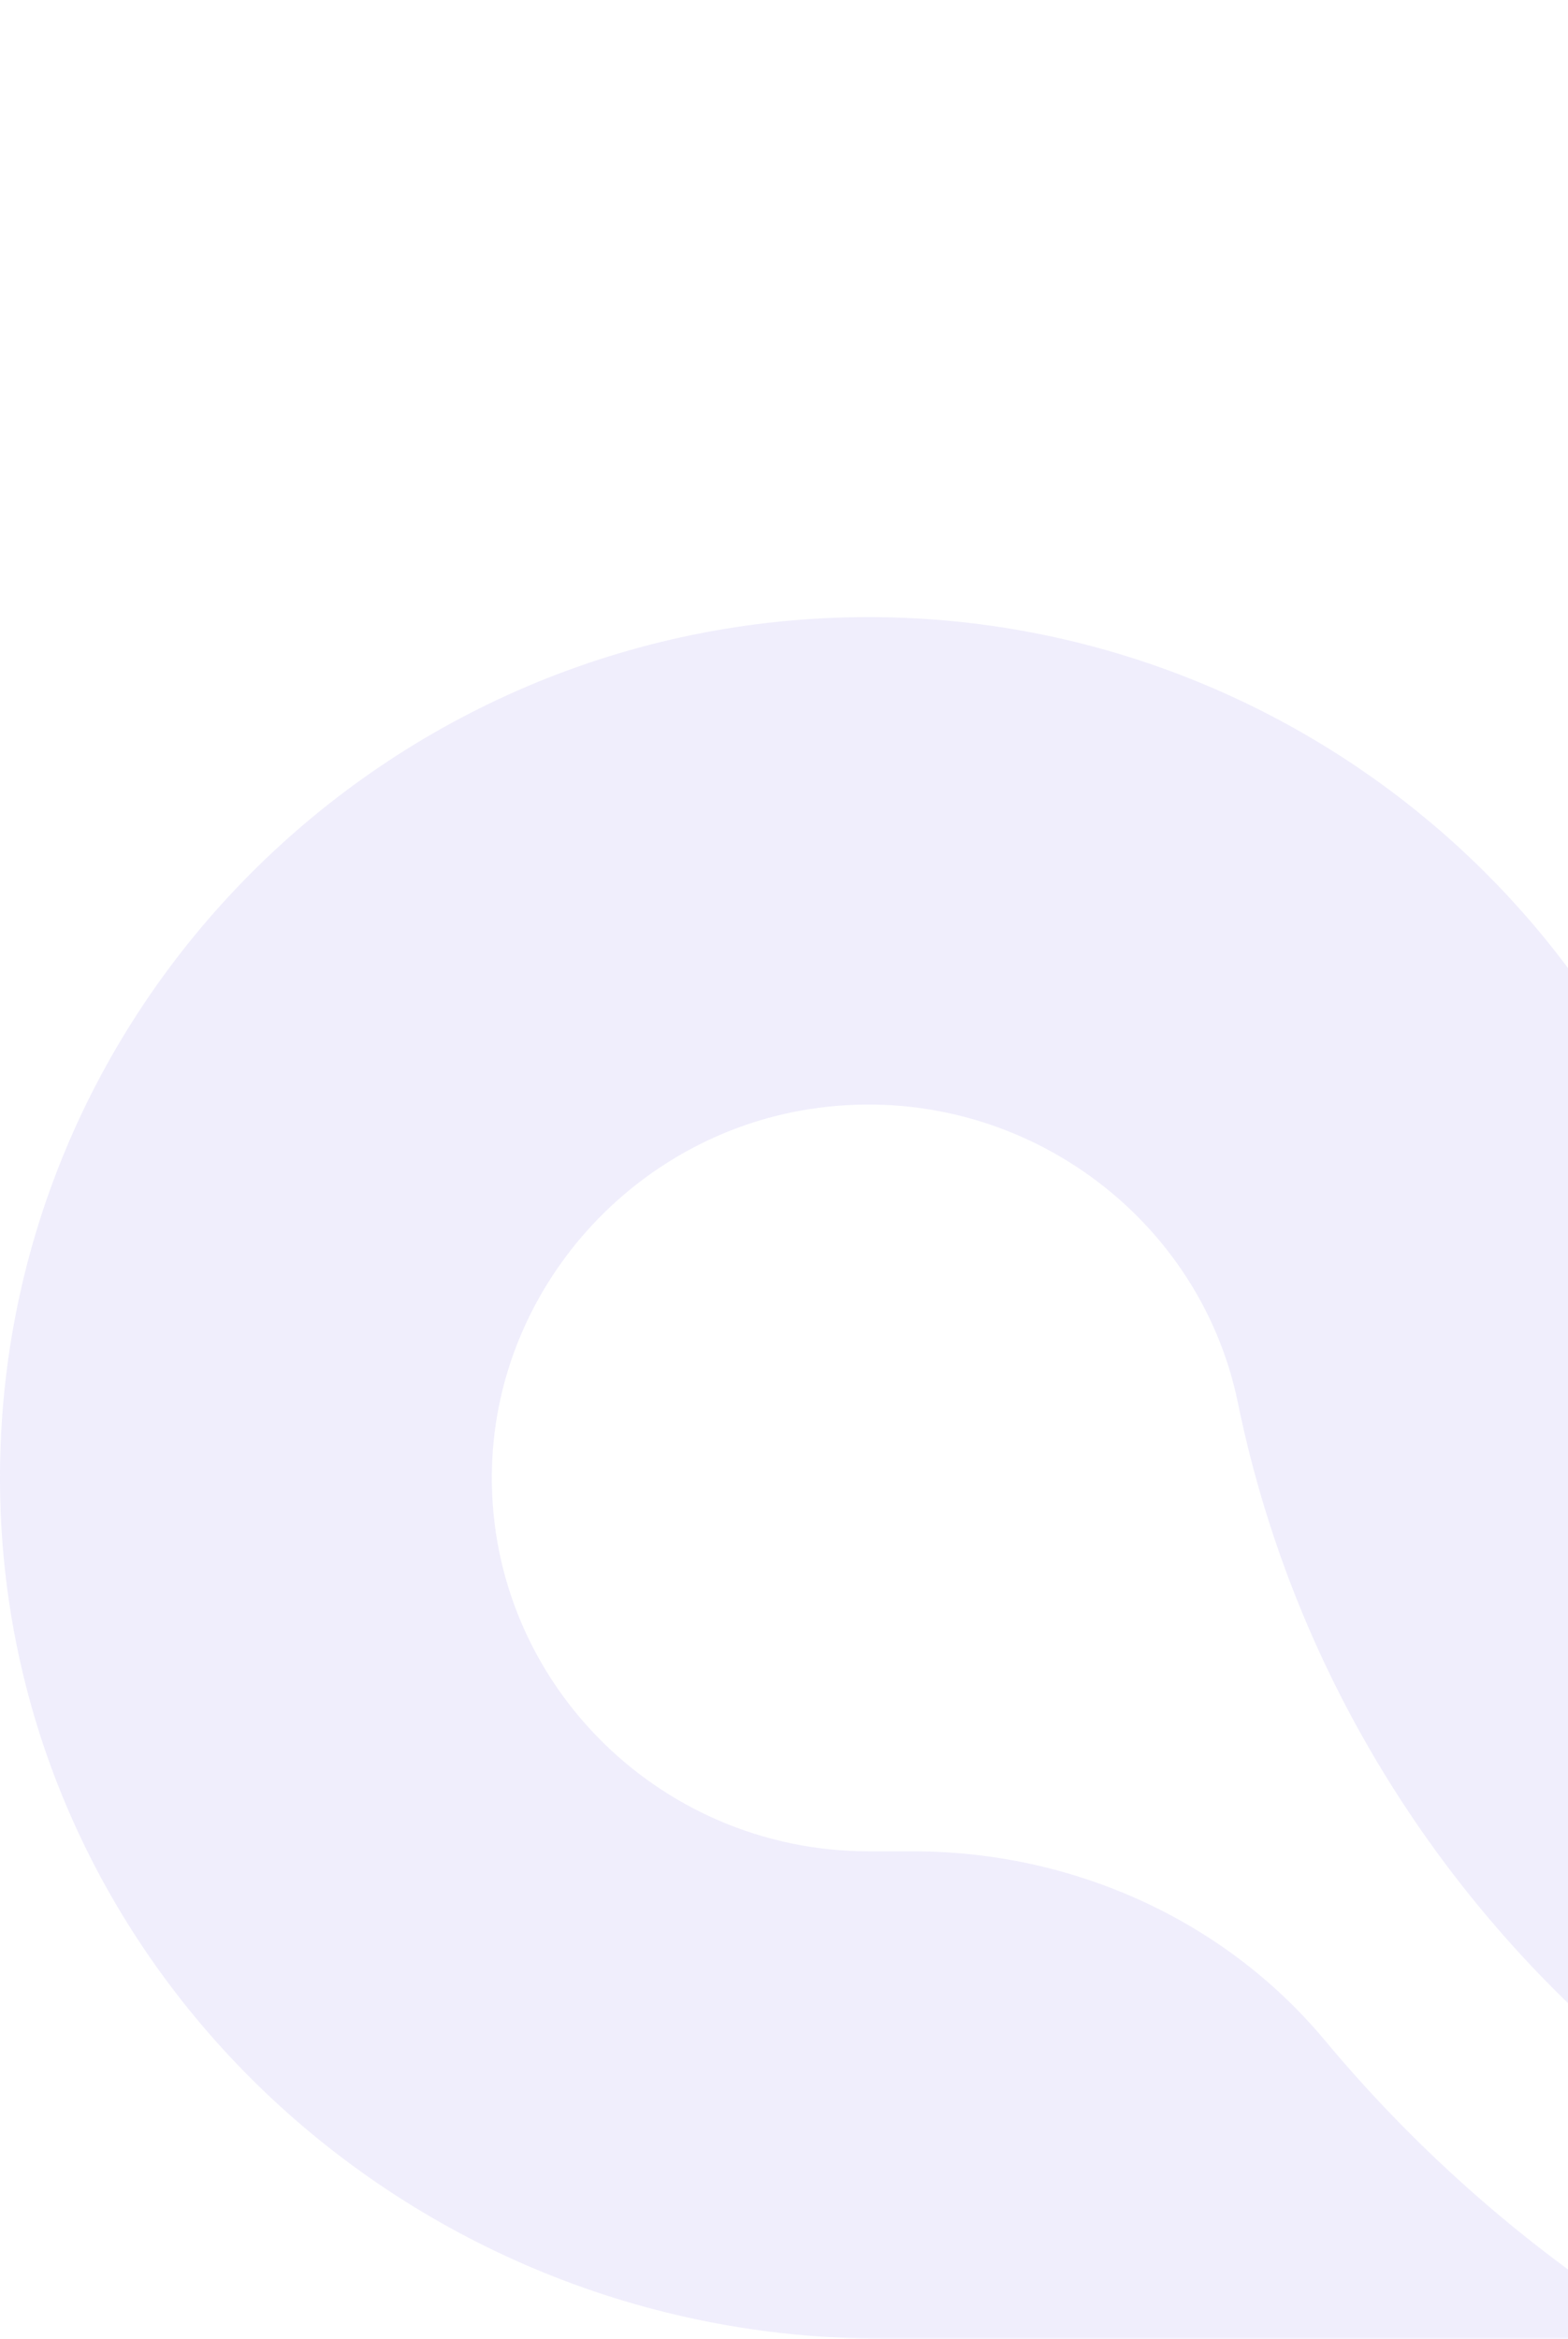 <svg width="352" height="525" viewBox="0 0 352 525" fill="none" xmlns="http://www.w3.org/2000/svg">
<g opacity="0.1">
<path d="M802.43 261.333C802.687 318.836 784.177 372.182 752.567 415.61C720.698 459.475 675.509 493.204 622.923 510.998C596.096 520.078 567.393 525 537.512 525C477.566 525 421.411 504.872 376.332 470.56C355.834 454.99 337.656 436.503 322.421 415.61C300.967 386.147 285.474 352.018 277.857 314.716C268.988 271.835 227.037 241.898 181.701 248.972C142.031 255.171 111.819 289.118 110.457 328.863C108.838 376.375 147.367 415.573 195.022 415.573H204.958C240.543 415.573 274.729 430.779 297.397 457.98C318.446 483.249 343.433 505.091 371.327 522.594C372.431 523.286 371.953 524.964 370.628 524.964H197.966C90.954 524.964 1.642 440.77 0.023 334.734C-1.633 226.839 86.464 138.525 194.985 138.525C287.204 138.525 367.537 203.429 386.01 292.874C386.01 292.874 386.01 292.947 386.047 292.984C401.87 370.432 476.057 424.653 557.384 414.297C631.35 404.89 688.646 343.048 691.848 269.209C695.675 181.697 624.91 109.354 537.475 109.354C524.89 109.354 512.562 110.812 500.639 113.693C462.699 122.845 422.883 109.755 399.552 78.725L380.122 52.909C379.68 52.325 379.791 51.486 380.416 51.049C426.268 17.612 480.694 -0.073 537.843 0C682.758 0.183 801.804 117.74 802.43 261.333Z" fill="#644FE4"/>
<path d="M1007 365.436C1007.55 453.86 933.325 525 844.087 525H704.618C703.293 525 702.815 523.323 703.919 522.63C736.744 501.955 765.41 475.337 788.336 444.343C801.547 426.512 822.265 415.61 844.565 415.61H845.375C873.526 415.61 897.335 392.784 896.526 364.889C896.195 353.44 892.404 342.501 884.971 334.771C883.388 333.13 881.732 331.635 879.966 330.322C860.279 315.08 847.951 292.4 848.356 267.641C848.356 265.928 848.392 264.214 848.392 262.537C848.392 244.414 846.81 226.657 843.756 209.373C843.608 208.571 844.234 207.842 845.044 207.842C847.141 207.842 850.711 207.842 851.815 207.914C937.483 210.503 1006.41 280.075 1006.92 365.473L1007 365.436Z" fill="#644FE4"/>
</g>
</svg>
